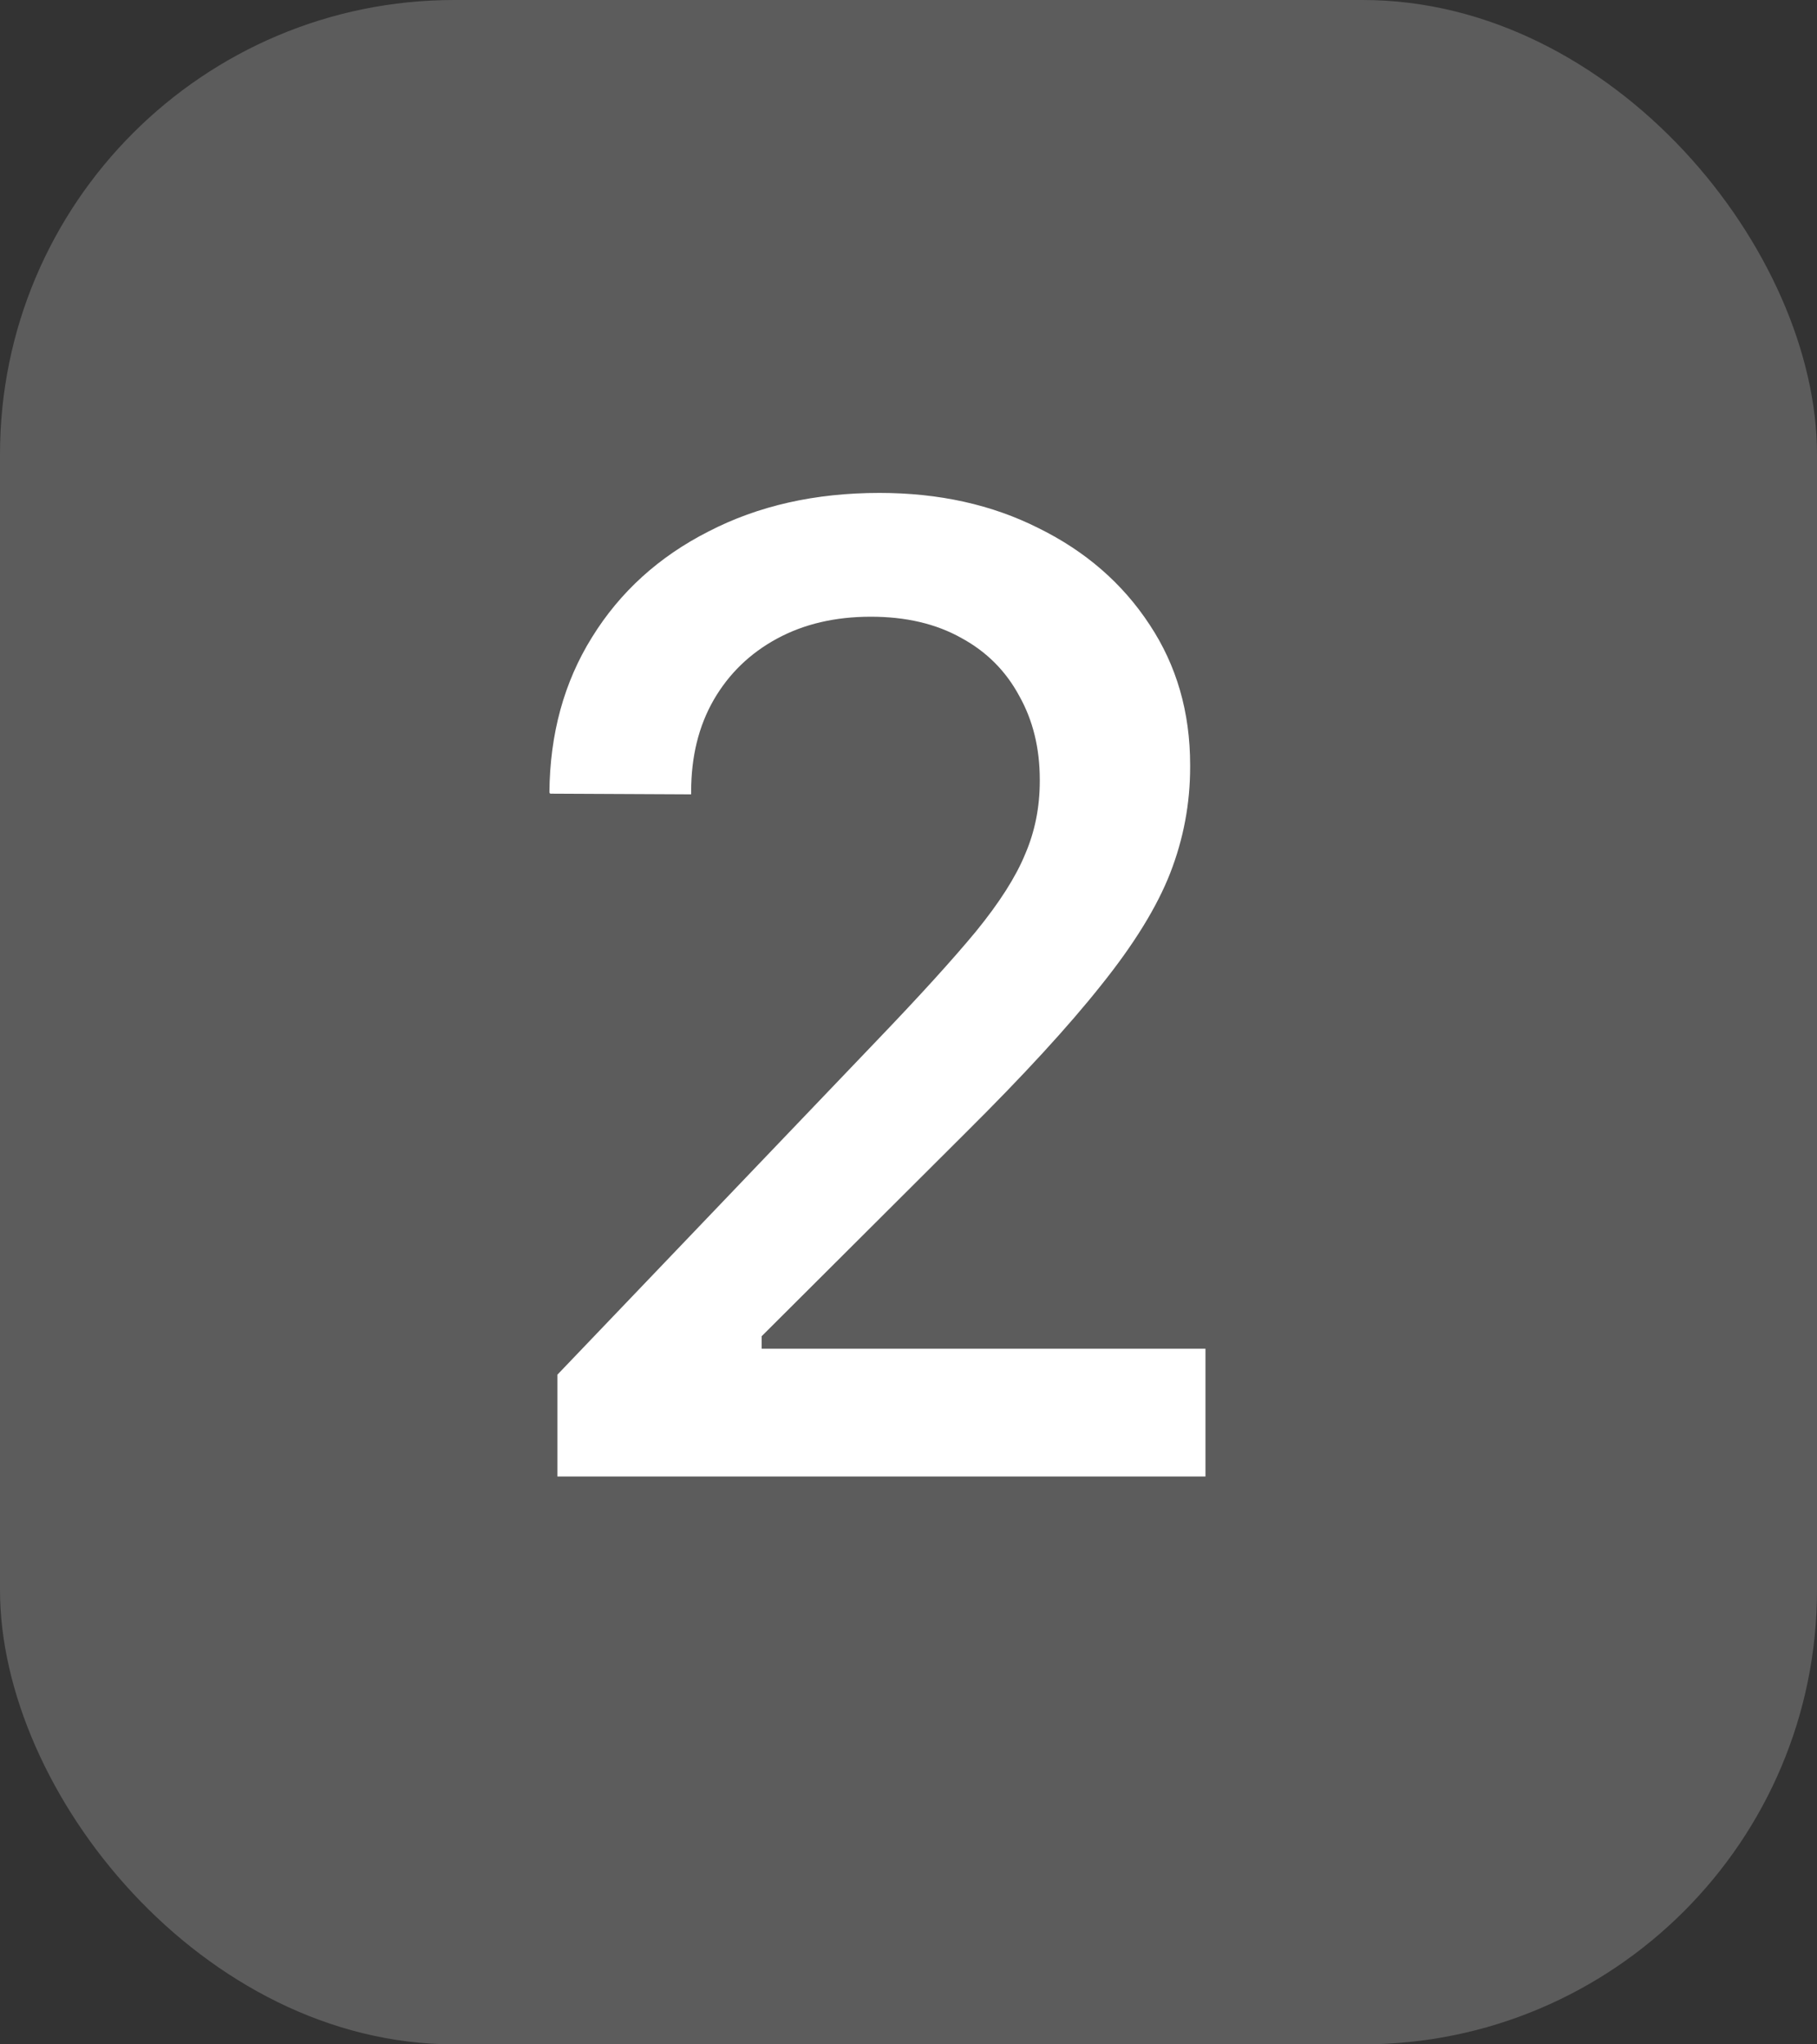 <svg width="16" height="18" viewBox="0 0 16 18" fill="none" xmlns="http://www.w3.org/2000/svg">
<rect x="0" y="0" width="16" height="18" fill="#333333" stroke="none"/>
<rect width="16" height="18" rx="4" fill="white" fill-opacity="0.2"/>
<path d="M4.908 13H10.615V11.875H6.373L6.707 12.104V11.512L6.367 12.104L8.5 9.977C9.012 9.469 9.41 9.035 9.695 8.676C9.984 8.316 10.188 7.986 10.305 7.686C10.422 7.385 10.48 7.074 10.48 6.754V6.736C10.48 6.271 10.361 5.859 10.123 5.5C9.885 5.137 9.559 4.854 9.145 4.65C8.734 4.443 8.268 4.34 7.744 4.34C7.178 4.34 6.676 4.453 6.238 4.68C5.801 4.902 5.459 5.213 5.213 5.611C4.967 6.006 4.842 6.461 4.838 6.977L4.844 6.988L6.086 6.994V6.971C6.086 6.662 6.152 6.393 6.285 6.162C6.418 5.932 6.604 5.752 6.842 5.623C7.08 5.494 7.355 5.43 7.668 5.43C7.977 5.43 8.242 5.492 8.465 5.617C8.688 5.738 8.857 5.908 8.975 6.127C9.096 6.342 9.156 6.588 9.156 6.865V6.877C9.156 7.107 9.113 7.322 9.027 7.521C8.945 7.721 8.801 7.947 8.594 8.201C8.387 8.451 8.096 8.771 7.721 9.162L4.908 12.104V13Z" fill="white"/>
</svg>
